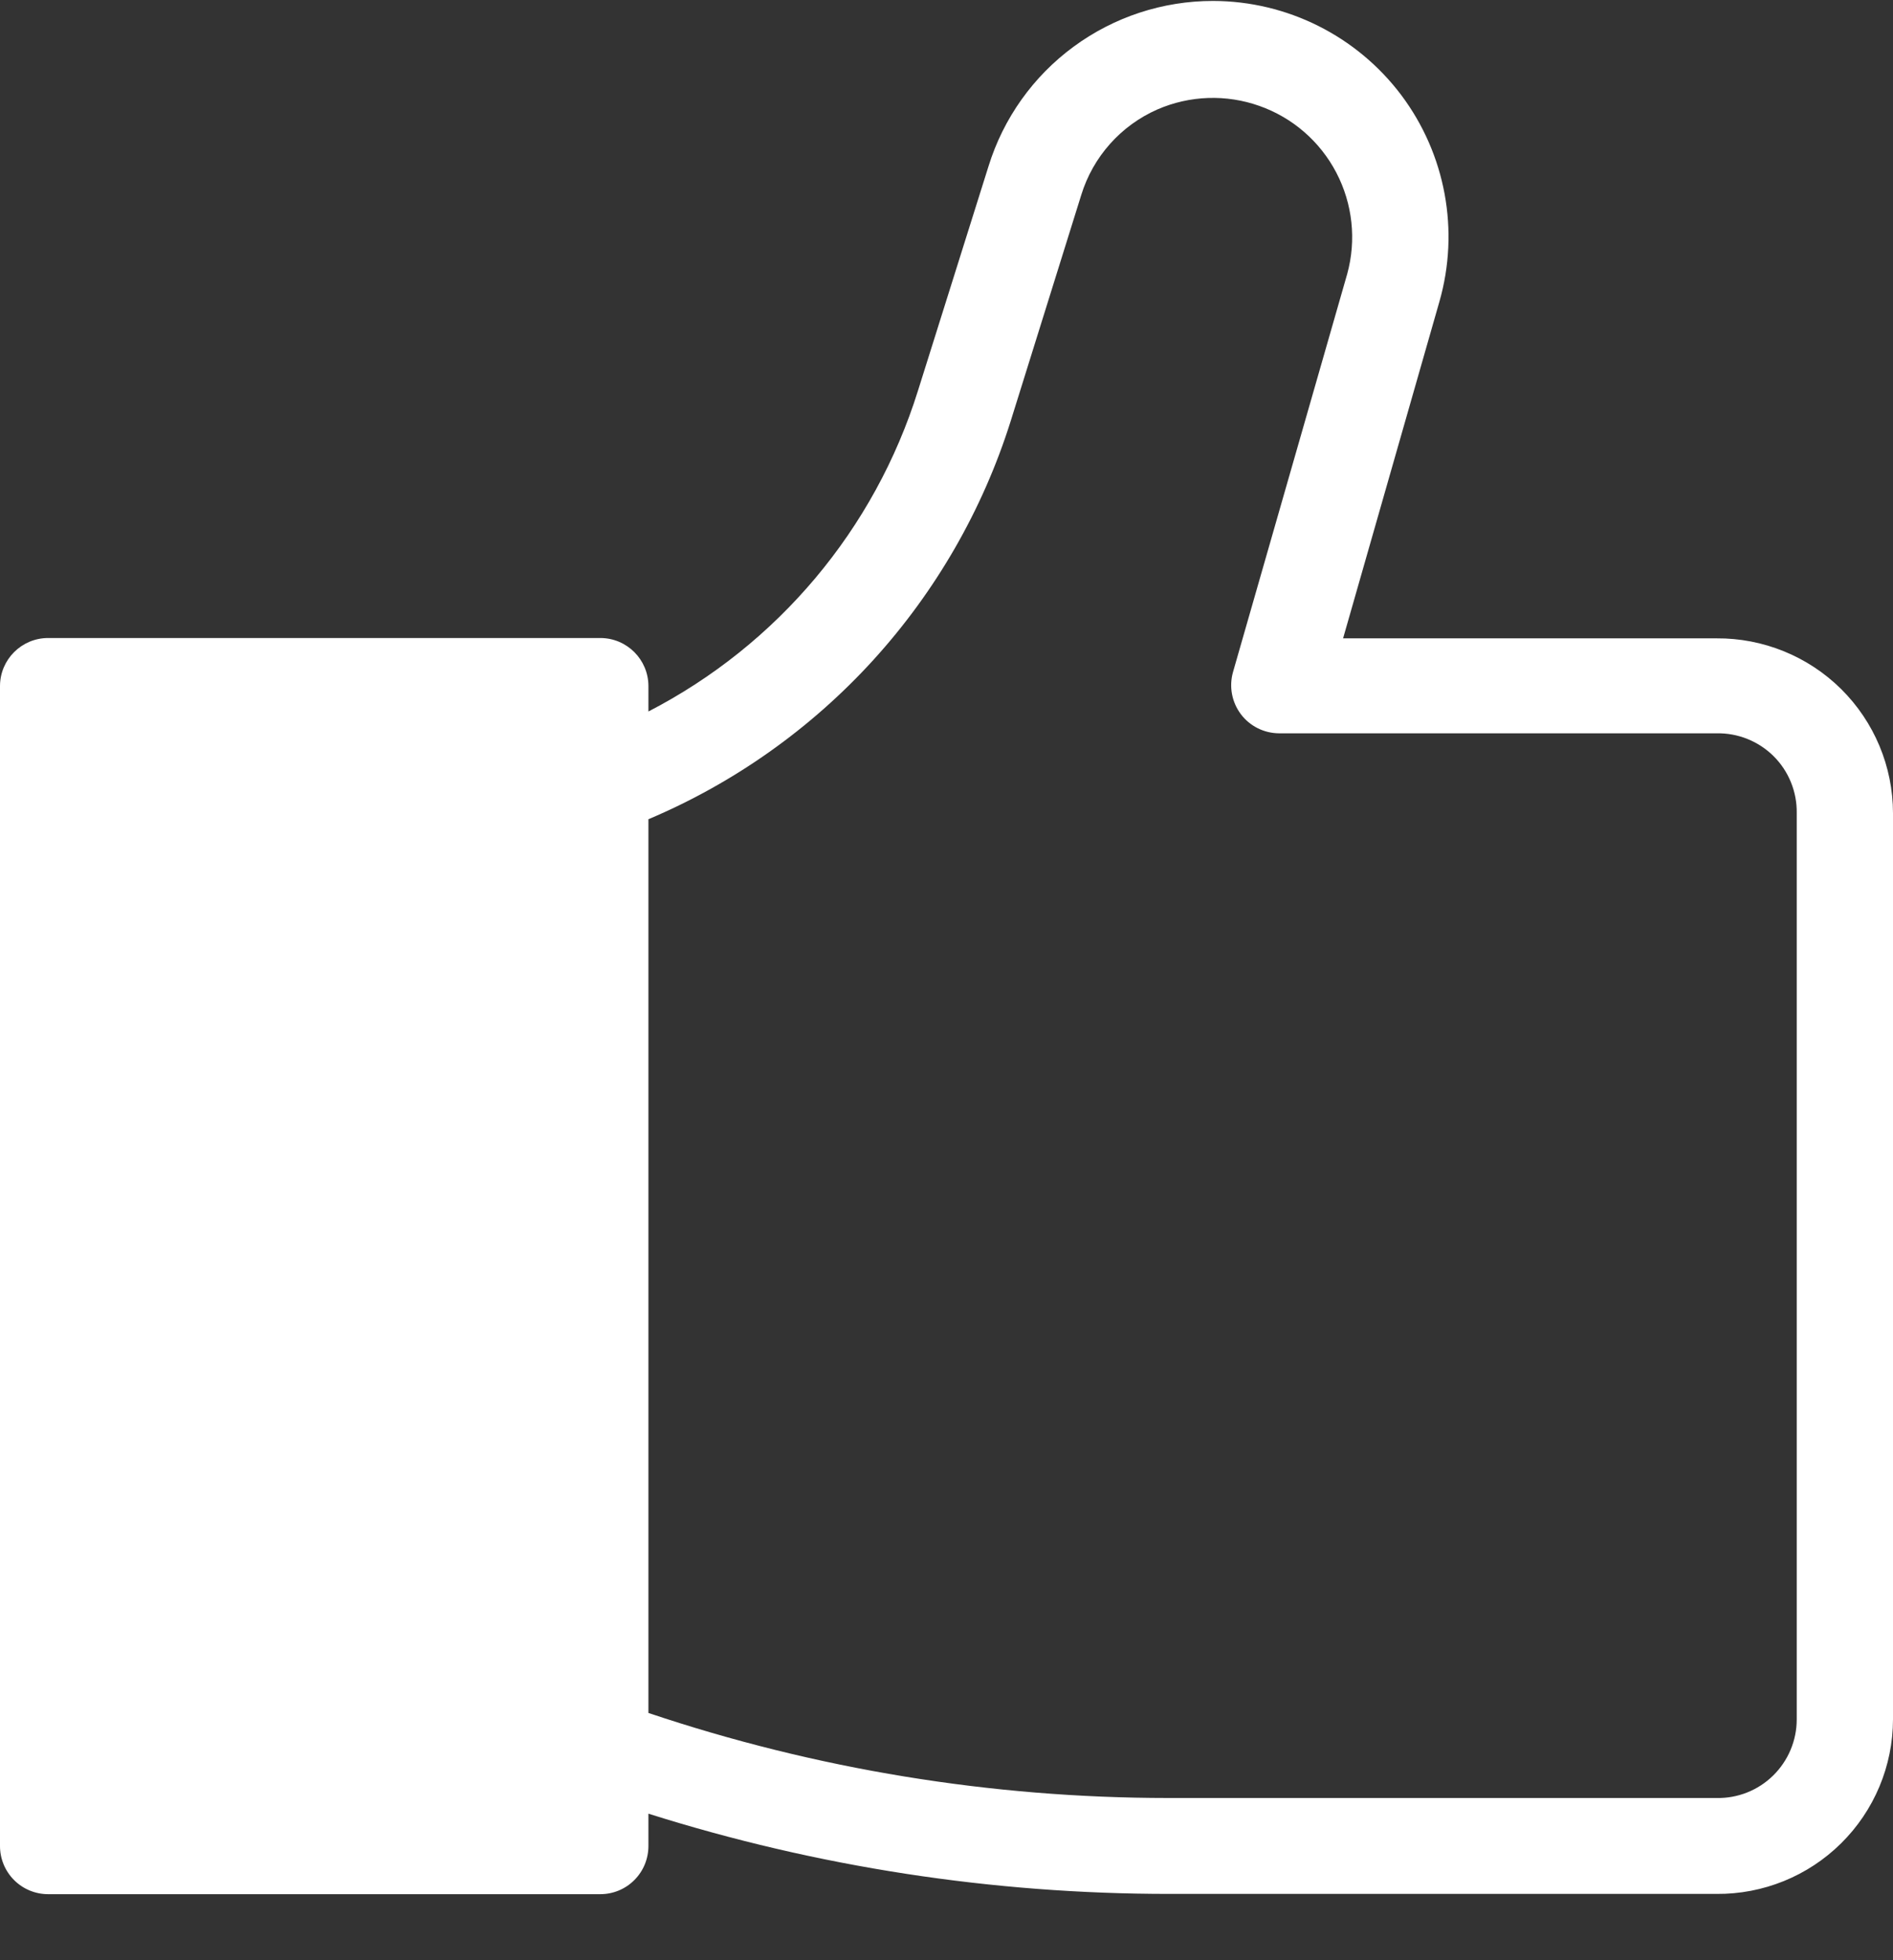 <?xml version="1.0" encoding="UTF-8"?>
<svg width="28px" height="29px" viewBox="0 0 28 29" version="1.1" xmlns="http://www.w3.org/2000/svg" xmlns:xlink="http://www.w3.org/1999/xlink">
    <rect x="0" y="0" width="28" height="29" fill="#333333" stroke="none"/>
    <title>Fill 1</title>
    <g id="Symbols" stroke="none" stroke-width="1" fill="none" fill-rule="evenodd">
        <g id="Waarom-WQ" transform="translate(-600, -933)" fill="#FFFFFF">
            <g id="Waarom" transform="translate(0, 677)">
                <g id="Iconen" transform="translate(160, 244)">
                    <path d="M458.409,27.918 C457.143,28.453 456.008,29.257 455.083,30.273 C454.158,31.29 453.464,32.496 453.051,33.807 L452.007,37.153 C451.833,37.719 451.421,38.182 450.878,38.42 C450.4,38.627 449.862,38.645 449.372,38.471 C448.881,38.298 448.475,37.945 448.234,37.484 C447.993,37.022 447.935,36.487 448.073,35.985 L449.762,30.096 L449.762,30.096 C449.823,29.881 449.78,29.651 449.646,29.472 C449.512,29.294 449.302,29.19 449.079,29.189 L442.611,29.189 C442.295,29.196 441.99,29.073 441.766,28.851 C441.542,28.628 441.419,28.323 441.424,28.008 L441.424,14.601 C441.424,14.288 441.55,13.989 441.773,13.77 C441.996,13.551 442.298,13.431 442.611,13.438 L450.726,13.438 C453.338,13.439 455.933,13.864 458.409,14.696 L458.409,27.918 Z M467.288,12.015 L459.121,12.015 C458.931,12.015 458.749,12.09 458.616,12.225 C458.482,12.359 458.408,12.542 458.409,12.731 L458.409,13.206 C455.916,12.418 453.316,12.018 450.702,12.019 L442.61,12.019 C441.921,12.013 441.258,12.282 440.768,12.767 C440.278,13.251 440.001,13.912 440,14.601 L440,28.008 C440.001,28.698 440.277,29.358 440.767,29.844 C441.257,30.329 441.921,30.599 442.61,30.594 L448.134,30.594 L446.71,35.573 L446.71,35.573 C446.408,36.624 446.617,37.757 447.274,38.632 C447.932,39.506 448.962,40.022 450.056,40.024 C450.798,40.025 451.521,39.788 452.119,39.348 C452.717,38.909 453.158,38.289 453.378,37.58 L454.422,34.258 C455.063,32.207 456.499,30.498 458.409,29.512 L458.409,29.887 C458.409,30.28 458.727,30.599 459.121,30.599 L467.288,30.599 C467.681,30.599 468,30.28 468,29.887 L468,12.731 C468.001,12.542 467.927,12.36 467.793,12.225 C467.66,12.091 467.478,12.015 467.288,12.015 L467.288,12.015 Z" id="Fill-1" transform="translate(454, 26.019) rotate(180) translate(-454, -26.019) "></path>
                </g>
            </g>
        </g>
    </g>
</svg>